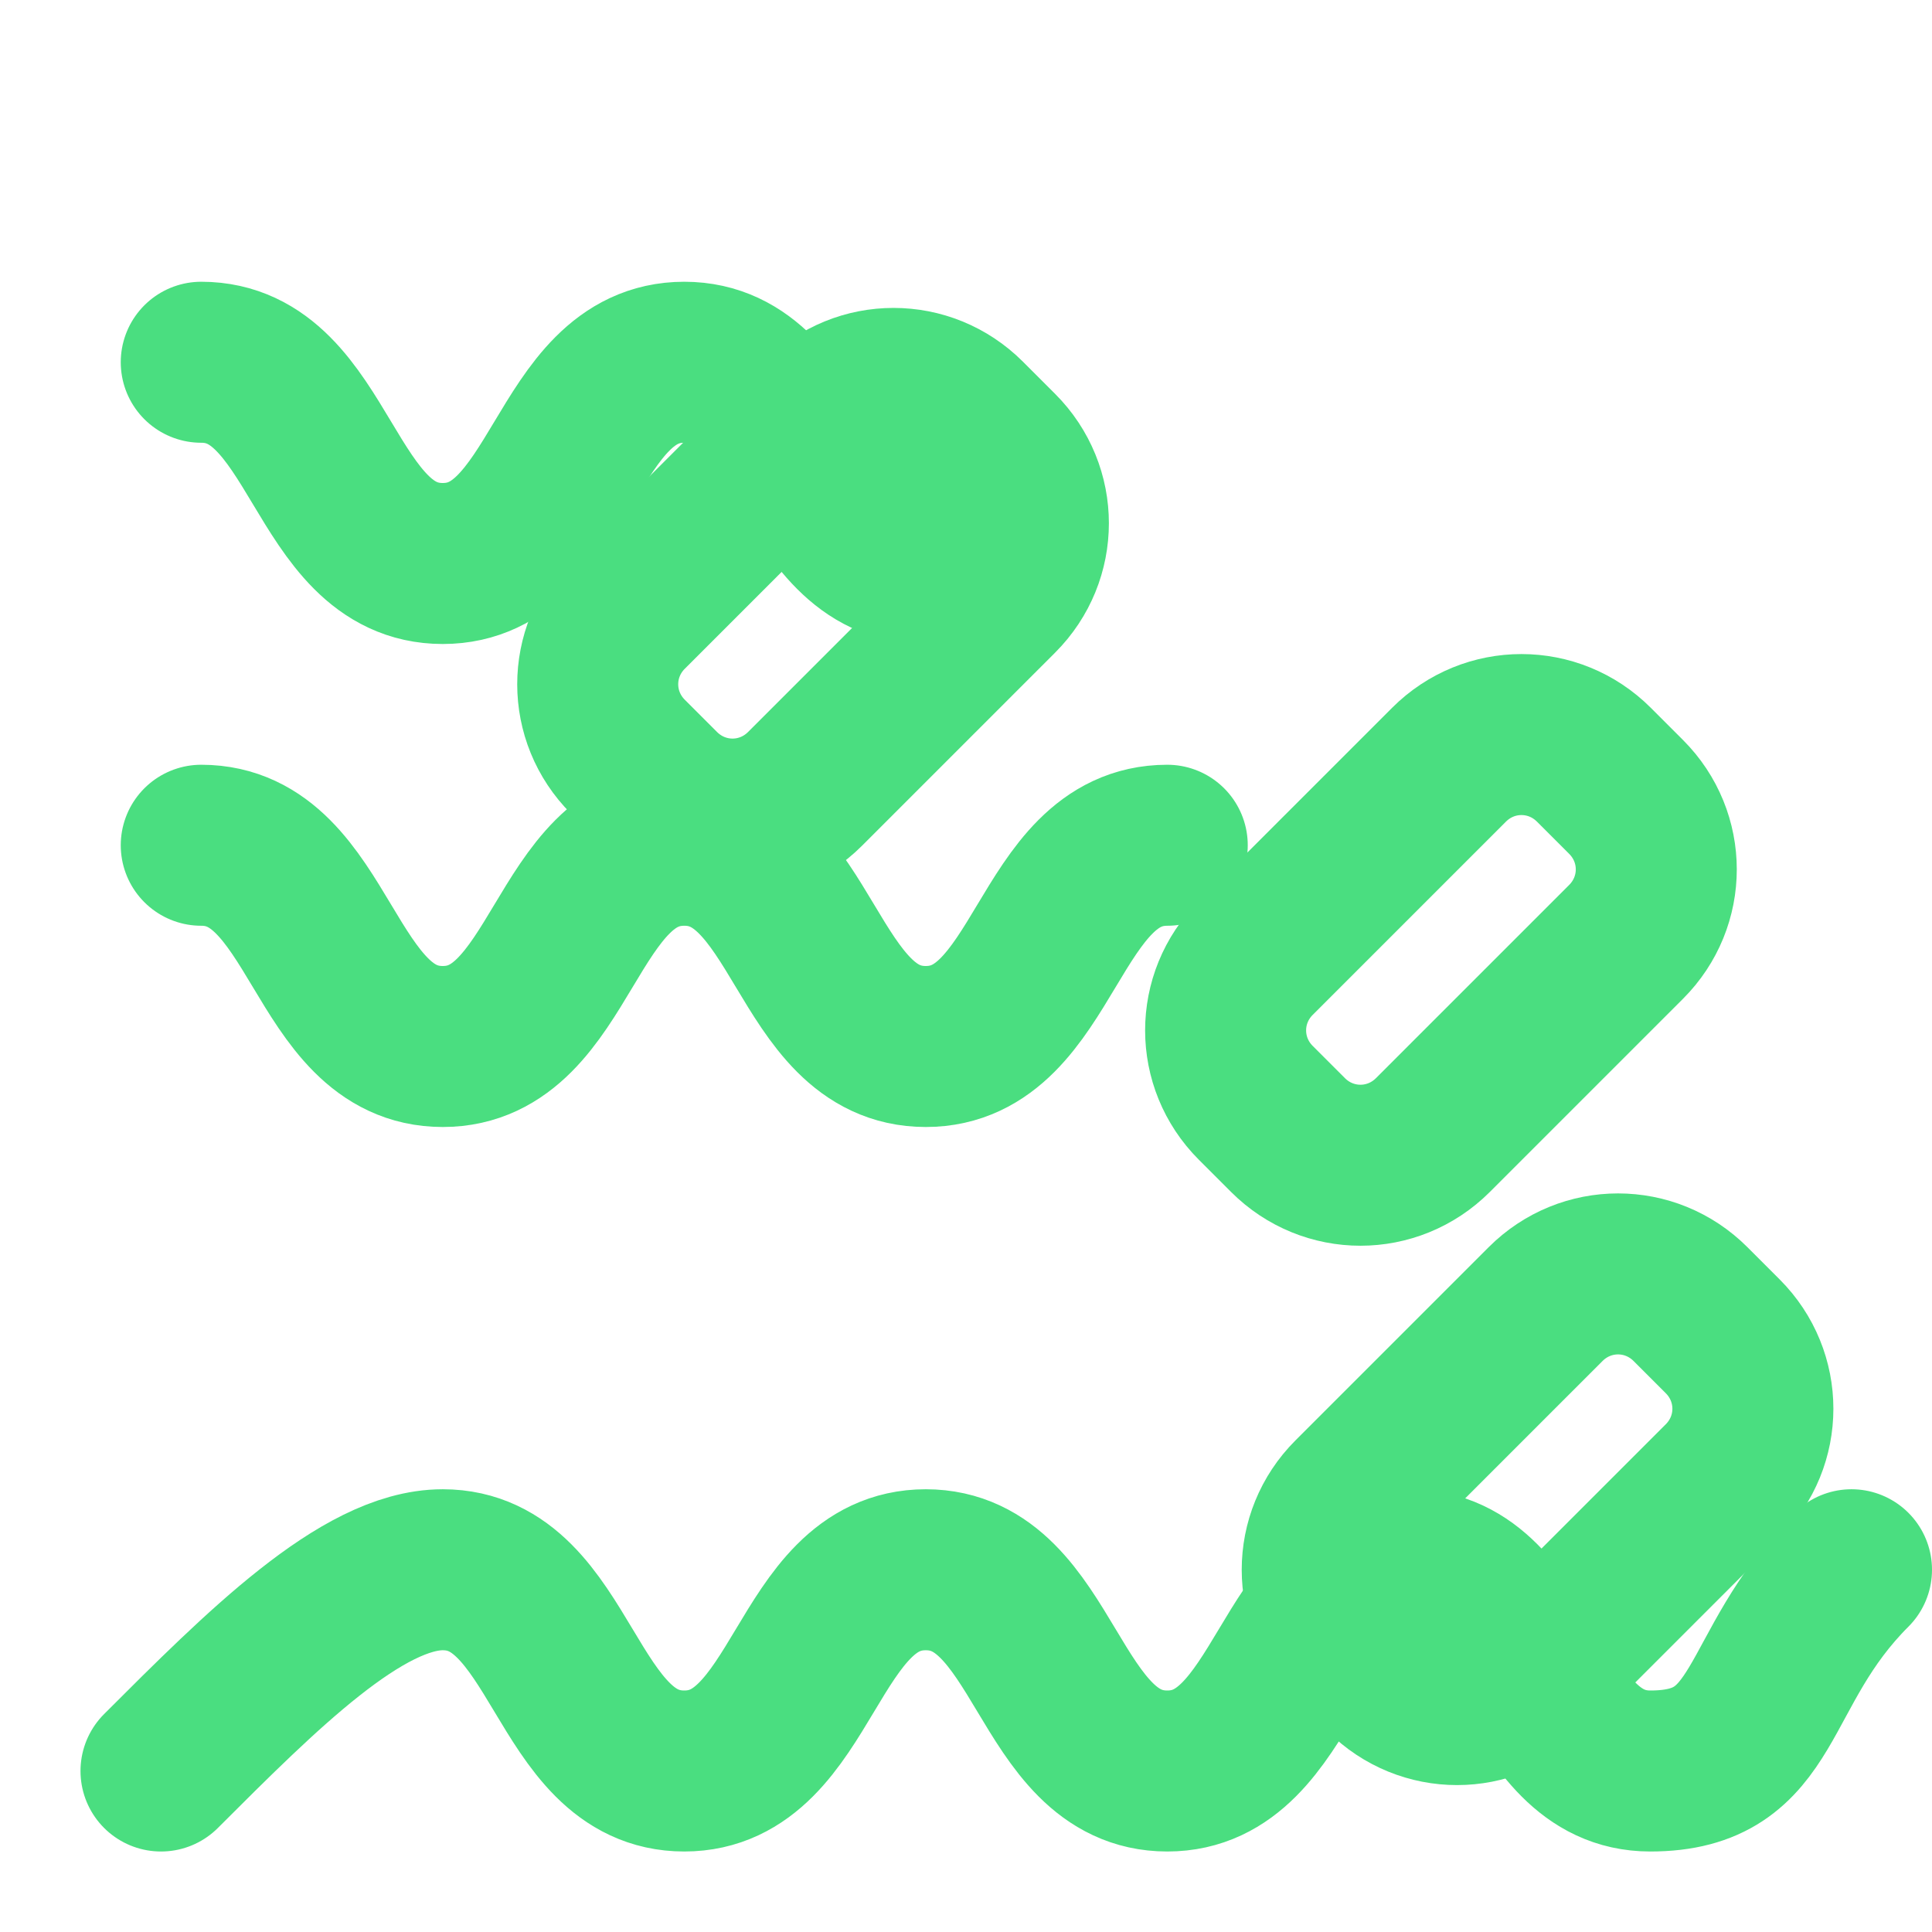 
<svg xmlns="http://www.w3.org/2000/svg" width="24" height="24" viewBox="0 0 24 24" fill="none" stroke="#4ade80" stroke-width="2" stroke-linecap="round" stroke-linejoin="round">
  <path d="M2 22c1.25-1.25 2.5-2.5 3.5-2.5 1.5 0 1.5 2.5 3 2.5s1.5-2.5 3-2.5 1.5 2.5 3 2.5 1.5-2.5 3-2.5 1.5 2.5 3 2.5 1.25-1.25 2.5-2.5"/>
  <path d="M19.2 16.2c.5-.5 1.3-.5 1.8 0l.4.4c.5.5.5 1.3 0 1.8L19 20.8c-.5.5-1.3.5-1.8 0l-.4-.4c-.5-.5-.5-1.3 0-1.8l2.4-2.4Z"/>
  <path d="M18 9.5c.5-.5 1.3-.5 1.8 0l.4.4c.5.5.5 1.3 0 1.8l-2.4 2.4c-.5.5-1.3.5-1.8 0l-.4-.4c-.5-.5-.5-1.3 0-1.8L18 9.5Z"/>
  <path d="M2.5 10.5c1.5 0 1.5 2.5 3 2.5s1.5-2.5 3-2.5 1.5 2.5 3 2.5 1.5-2.5 3-2.5"/>
  <path d="M10.2 5.2c.5-.5 1.3-.5 1.8 0l.4.4c.5.5.5 1.3 0 1.8L10 9.8c-.5.5-1.3.5-1.8 0l-.4-.4c-.5-.5-.5-1.3 0-1.8l2.4-2.4Z"/>
  <path d="M2.5 4.5c1.5 0 1.5 2.5 3 2.5s1.5-2.5 3-2.5 1.5 2.5 3 2.5"/>
</svg>
